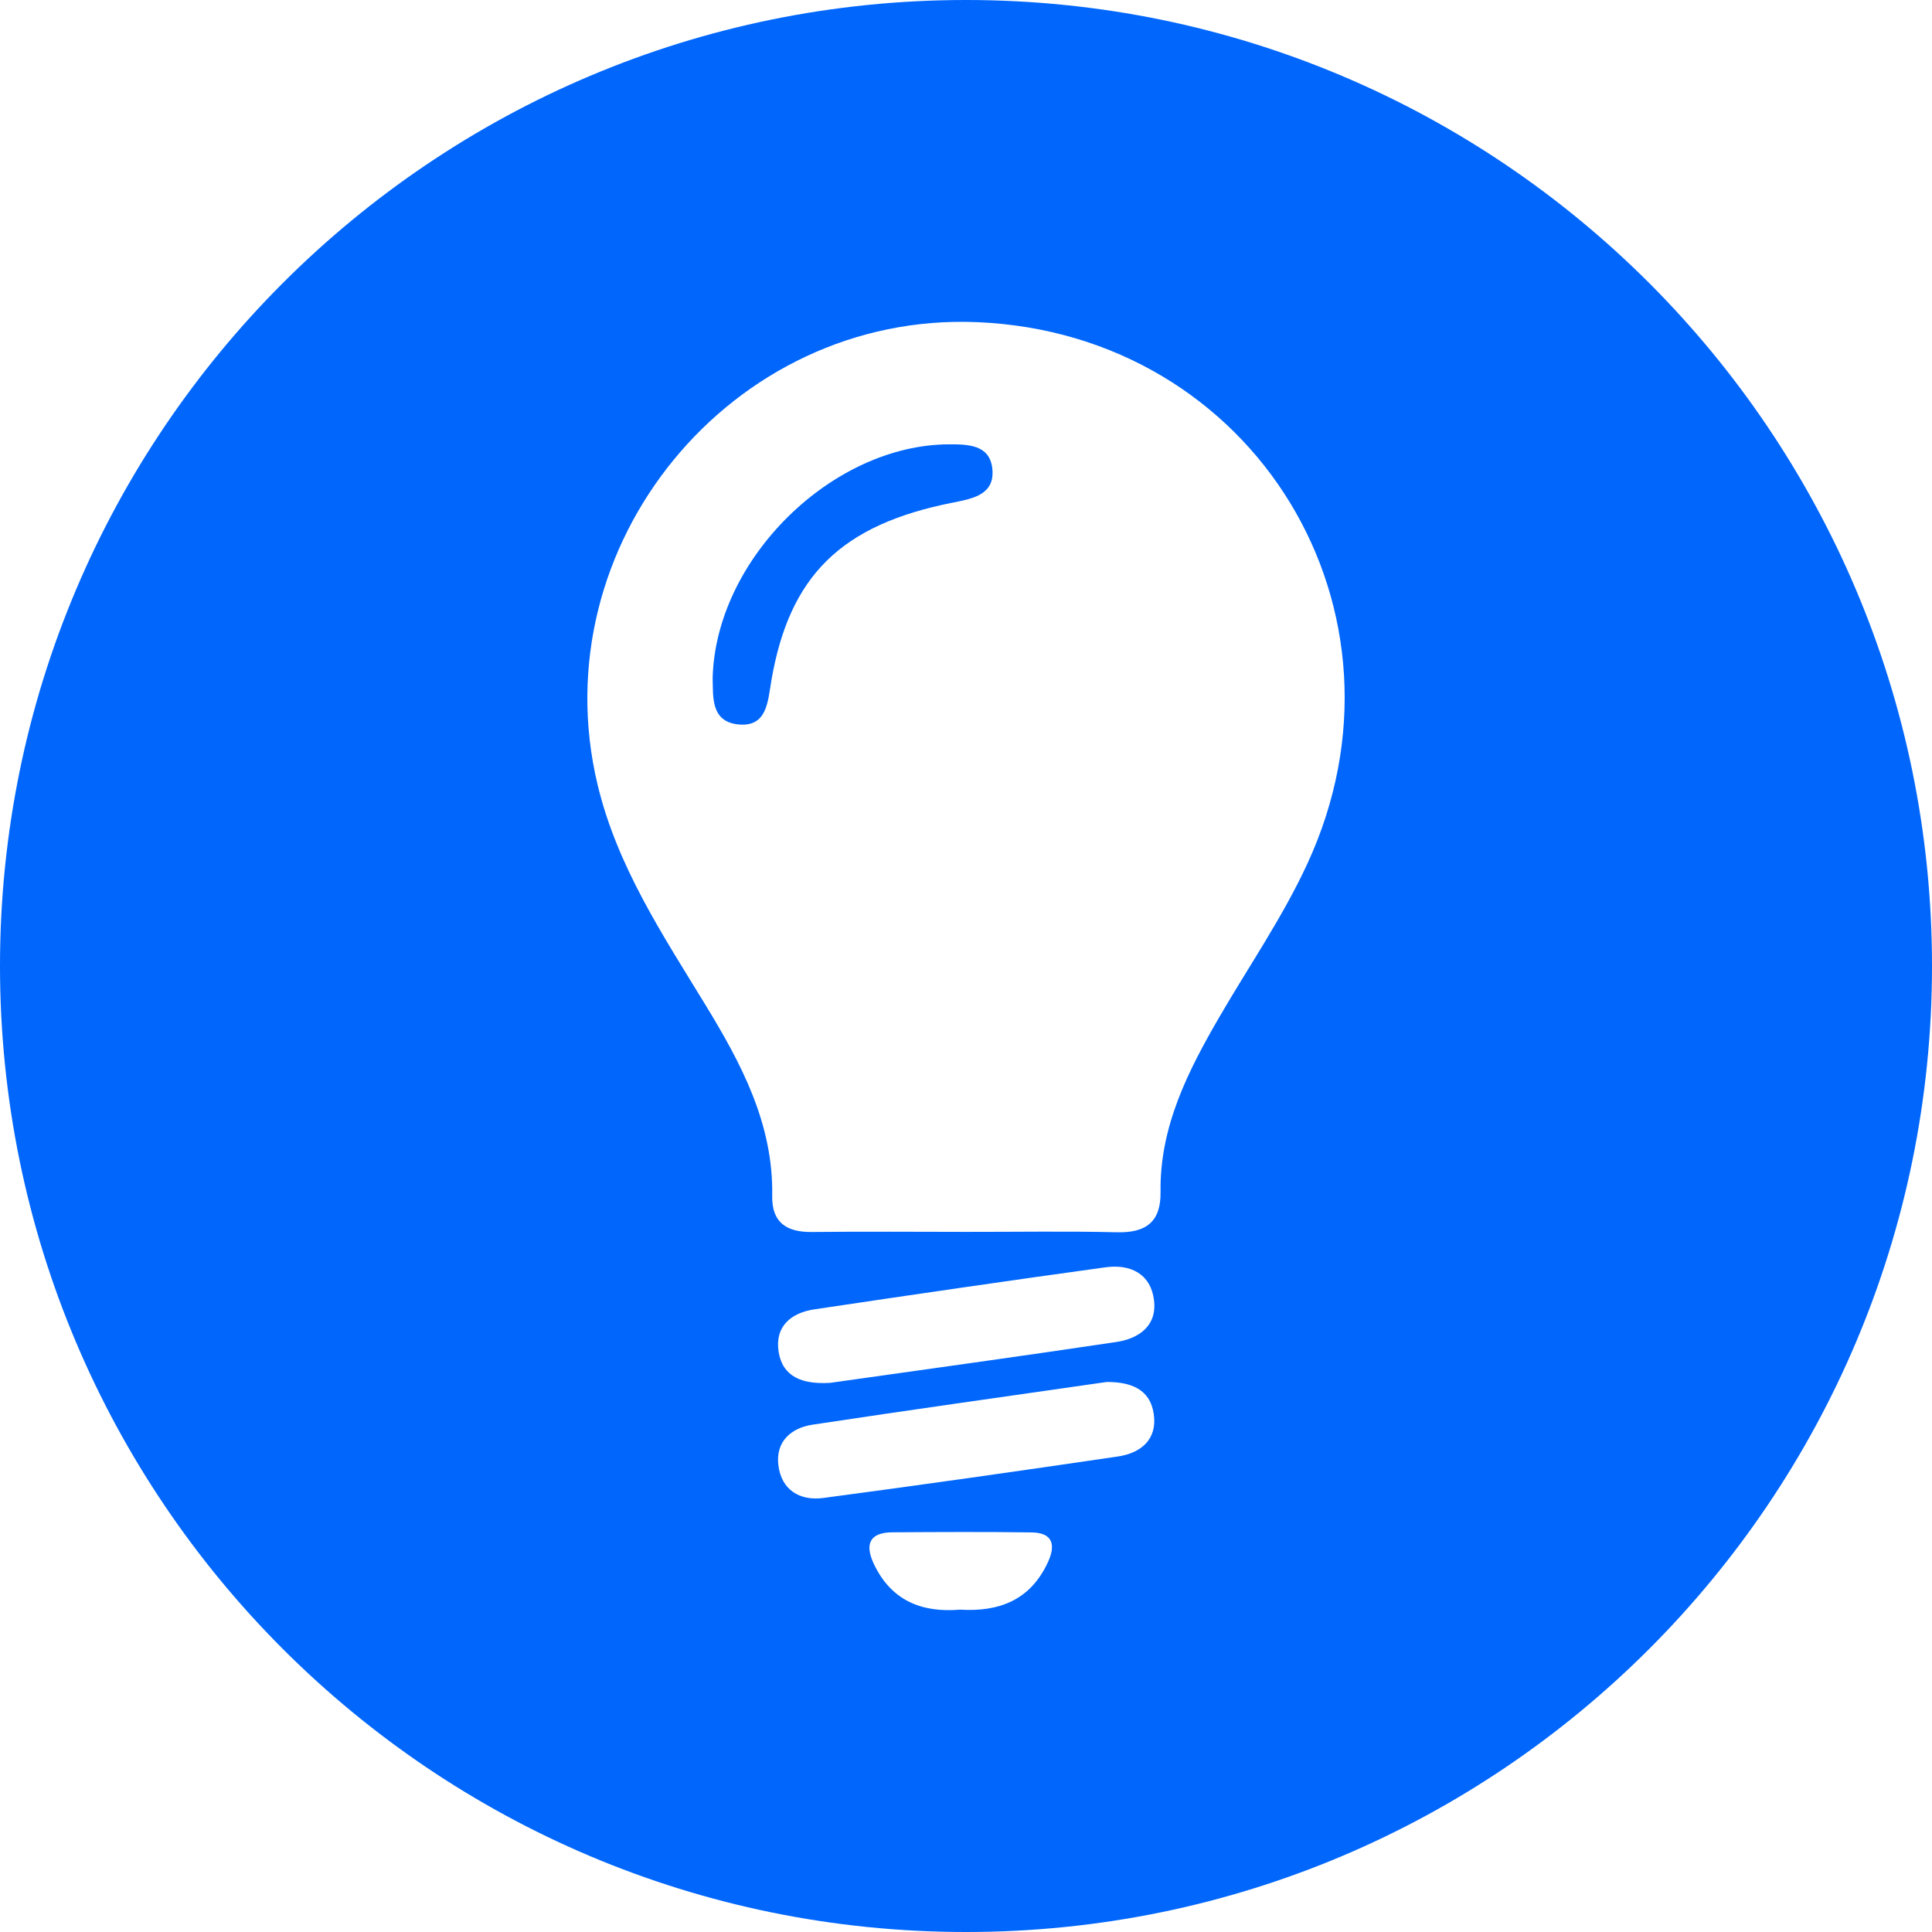 <svg xmlns="http://www.w3.org/2000/svg" id="a" width="979.41" height="979.41" viewBox="0 0 979.41 979.41"><defs><style>.b{fill:#0066fc;}</style></defs><path class="b" d="M489.71,0C219.25,0,0,219.24,0,489.7s219.25,489.71,489.71,489.71,489.7-219.25,489.7-489.71S760.17,0,489.71,0ZM531.26,791.89c-8.72,18.96-24.28,25.35-44.63,24.11-19.1,1.63-34.88-4.42-43.73-23.37-4.54-9.73-2.11-15.76,9.4-15.84,23.55-.15,47.11-.28,70.66.05,10.6.15,12.4,6.12,8.3,15.05ZM566.68,738.36c-49.73,7.32-99.49,14.41-149.31,21.02-11.9,1.58-21.28-4.03-22.79-16.67-1.43-11.91,6.41-18.82,17.32-20.48,49.68-7.53,99.45-14.49,149.2-21.66,11.87.02,21.91,3.39,23.79,16.27,1.88,12.83-6.47,19.79-18.21,21.52ZM565.92,680.31c-49.14,7.36-98.36,14.1-145.05,20.71-14.54.88-24.2-3.27-26.16-15.78-1.99-12.78,6.24-19.71,18.14-21.48,49.14-7.34,98.31-14.53,147.53-21.31,12.53-1.73,22.96,3.13,24.64,16.76,1.59,12.99-7.79,19.41-19.1,21.1ZM662.73,437.9c-12.58,27.22-29.53,51.74-44.49,77.5-16.01,27.59-30.38,55.77-29.91,88.9.21,15.08-7.33,20.75-22.07,20.39-25.46-.61-50.94-.17-76.41-.2-26.09-.02-52.19-.22-78.28.06-12.76.14-20.35-4.72-20.11-18.29.64-36.57-15.71-67.15-33.98-97.07-21.67-35.49-44.71-70.14-54.59-111.6-28.91-121.26,67.93-239.47,192.42-234.28,140.81,5.88,226.53,146.77,167.42,274.59Z"></path><path class="b" d="M483.22,254.75c-56.79,11.21-83.05,36.97-92.21,90.4-1.79,10.48-2.13,23.56-16.75,22.09-14.2-1.42-12.67-14.5-12.99-23.65,1.66-60.52,60.74-118.19,119.87-118.34,9.64-.02,20.54.2,21.89,12.19,1.5,13.17-9.64,15.31-19.81,17.31Z"></path></svg>